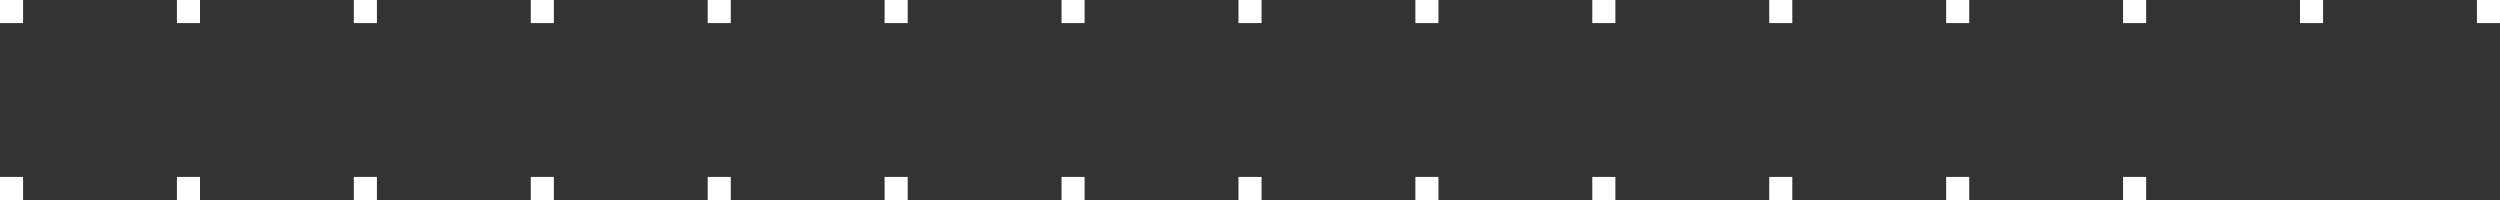 <svg xmlns="http://www.w3.org/2000/svg" width="325" height="26" viewBox="0 0 325 26">
  <rect x="0" y="0" width="325" height="26" fill="#333333" stroke="none"/>
  <g id="Grupo_677" data-name="Grupo 677" transform="translate(371 26) rotate(180)">
    <rect id="Retângulo_451" data-name="Retângulo 451" width="3" height="3" transform="translate(46 23)" fill="#fff"/>
    <rect id="Retângulo_452" data-name="Retângulo 452" width="3" height="3" transform="translate(69 23)" fill="#fff"/>
    <rect id="Retângulo_453" data-name="Retângulo 453" width="3" height="3" transform="translate(92 23)" fill="#fff"/>
    <rect id="Retângulo_454" data-name="Retângulo 454" width="3" height="3" transform="translate(115 23)" fill="#fff"/>
    <rect id="Retângulo_455" data-name="Retângulo 455" width="3" height="3" transform="translate(138 23)" fill="#fff"/>
    <rect id="Retângulo_456" data-name="Retângulo 456" width="3" height="3" transform="translate(161 23)" fill="#fff"/>
    <rect id="Retângulo_457" data-name="Retângulo 457" width="3" height="3" transform="translate(184 23)" fill="#fff"/>
    <rect id="Retângulo_458" data-name="Retângulo 458" width="3" height="3" transform="translate(207 23)" fill="#fff"/>
    <rect id="Retângulo_459" data-name="Retângulo 459" width="3" height="3" transform="translate(230 23)" fill="#fff"/>
    <rect id="Retângulo_460" data-name="Retângulo 460" width="3" height="3" transform="translate(253 23)" fill="#fff"/>
    <rect id="Retângulo_461" data-name="Retângulo 461" width="3" height="3" transform="translate(276 23)" fill="#fff"/>
    <rect id="Retângulo_462" data-name="Retângulo 462" width="3" height="3" transform="translate(299 23)" fill="#fff"/>
    <rect id="Retângulo_463" data-name="Retângulo 463" width="3" height="3" transform="translate(322 23)" fill="#fff"/>
    <rect id="Retângulo_464" data-name="Retângulo 464" width="3" height="3" transform="translate(345 23)" fill="#fff"/>
    <rect id="Retângulo_465" data-name="Retângulo 465" width="3" height="3" transform="translate(368 23)" fill="#fff"/>
    <rect id="Retângulo_466" data-name="Retângulo 466" width="3" height="3" transform="translate(92)" fill="#fff"/>
    <rect id="Retângulo_467" data-name="Retângulo 467" width="3" height="3" transform="translate(115)" fill="#fff"/>
    <rect id="Retângulo_468" data-name="Retângulo 468" width="3" height="3" transform="translate(138)" fill="#fff"/>
    <rect id="Retângulo_469" data-name="Retângulo 469" width="3" height="3" transform="translate(161)" fill="#fff"/>
    <rect id="Retângulo_470" data-name="Retângulo 470" width="3" height="3" transform="translate(184)" fill="#fff"/>
    <rect id="Retângulo_471" data-name="Retângulo 471" width="3" height="3" transform="translate(207)" fill="#fff"/>
    <rect id="Retângulo_472" data-name="Retângulo 472" width="3" height="3" transform="translate(230)" fill="#fff"/>
    <rect id="Retângulo_473" data-name="Retângulo 473" width="3" height="3" transform="translate(253)" fill="#fff"/>
    <rect id="Retângulo_474" data-name="Retângulo 474" width="3" height="3" transform="translate(276)" fill="#fff"/>
    <rect id="Retângulo_475" data-name="Retângulo 475" width="3" height="3" transform="translate(299)" fill="#fff"/>
    <rect id="Retângulo_476" data-name="Retângulo 476" width="3" height="3" transform="translate(322)" fill="#fff"/>
    <rect id="Retângulo_477" data-name="Retângulo 477" width="3" height="3" transform="translate(345)" fill="#fff"/>
    <rect id="Retângulo_478" data-name="Retângulo 478" width="3" height="3" transform="translate(368)" fill="#fff"/>
  </g>
</svg>
